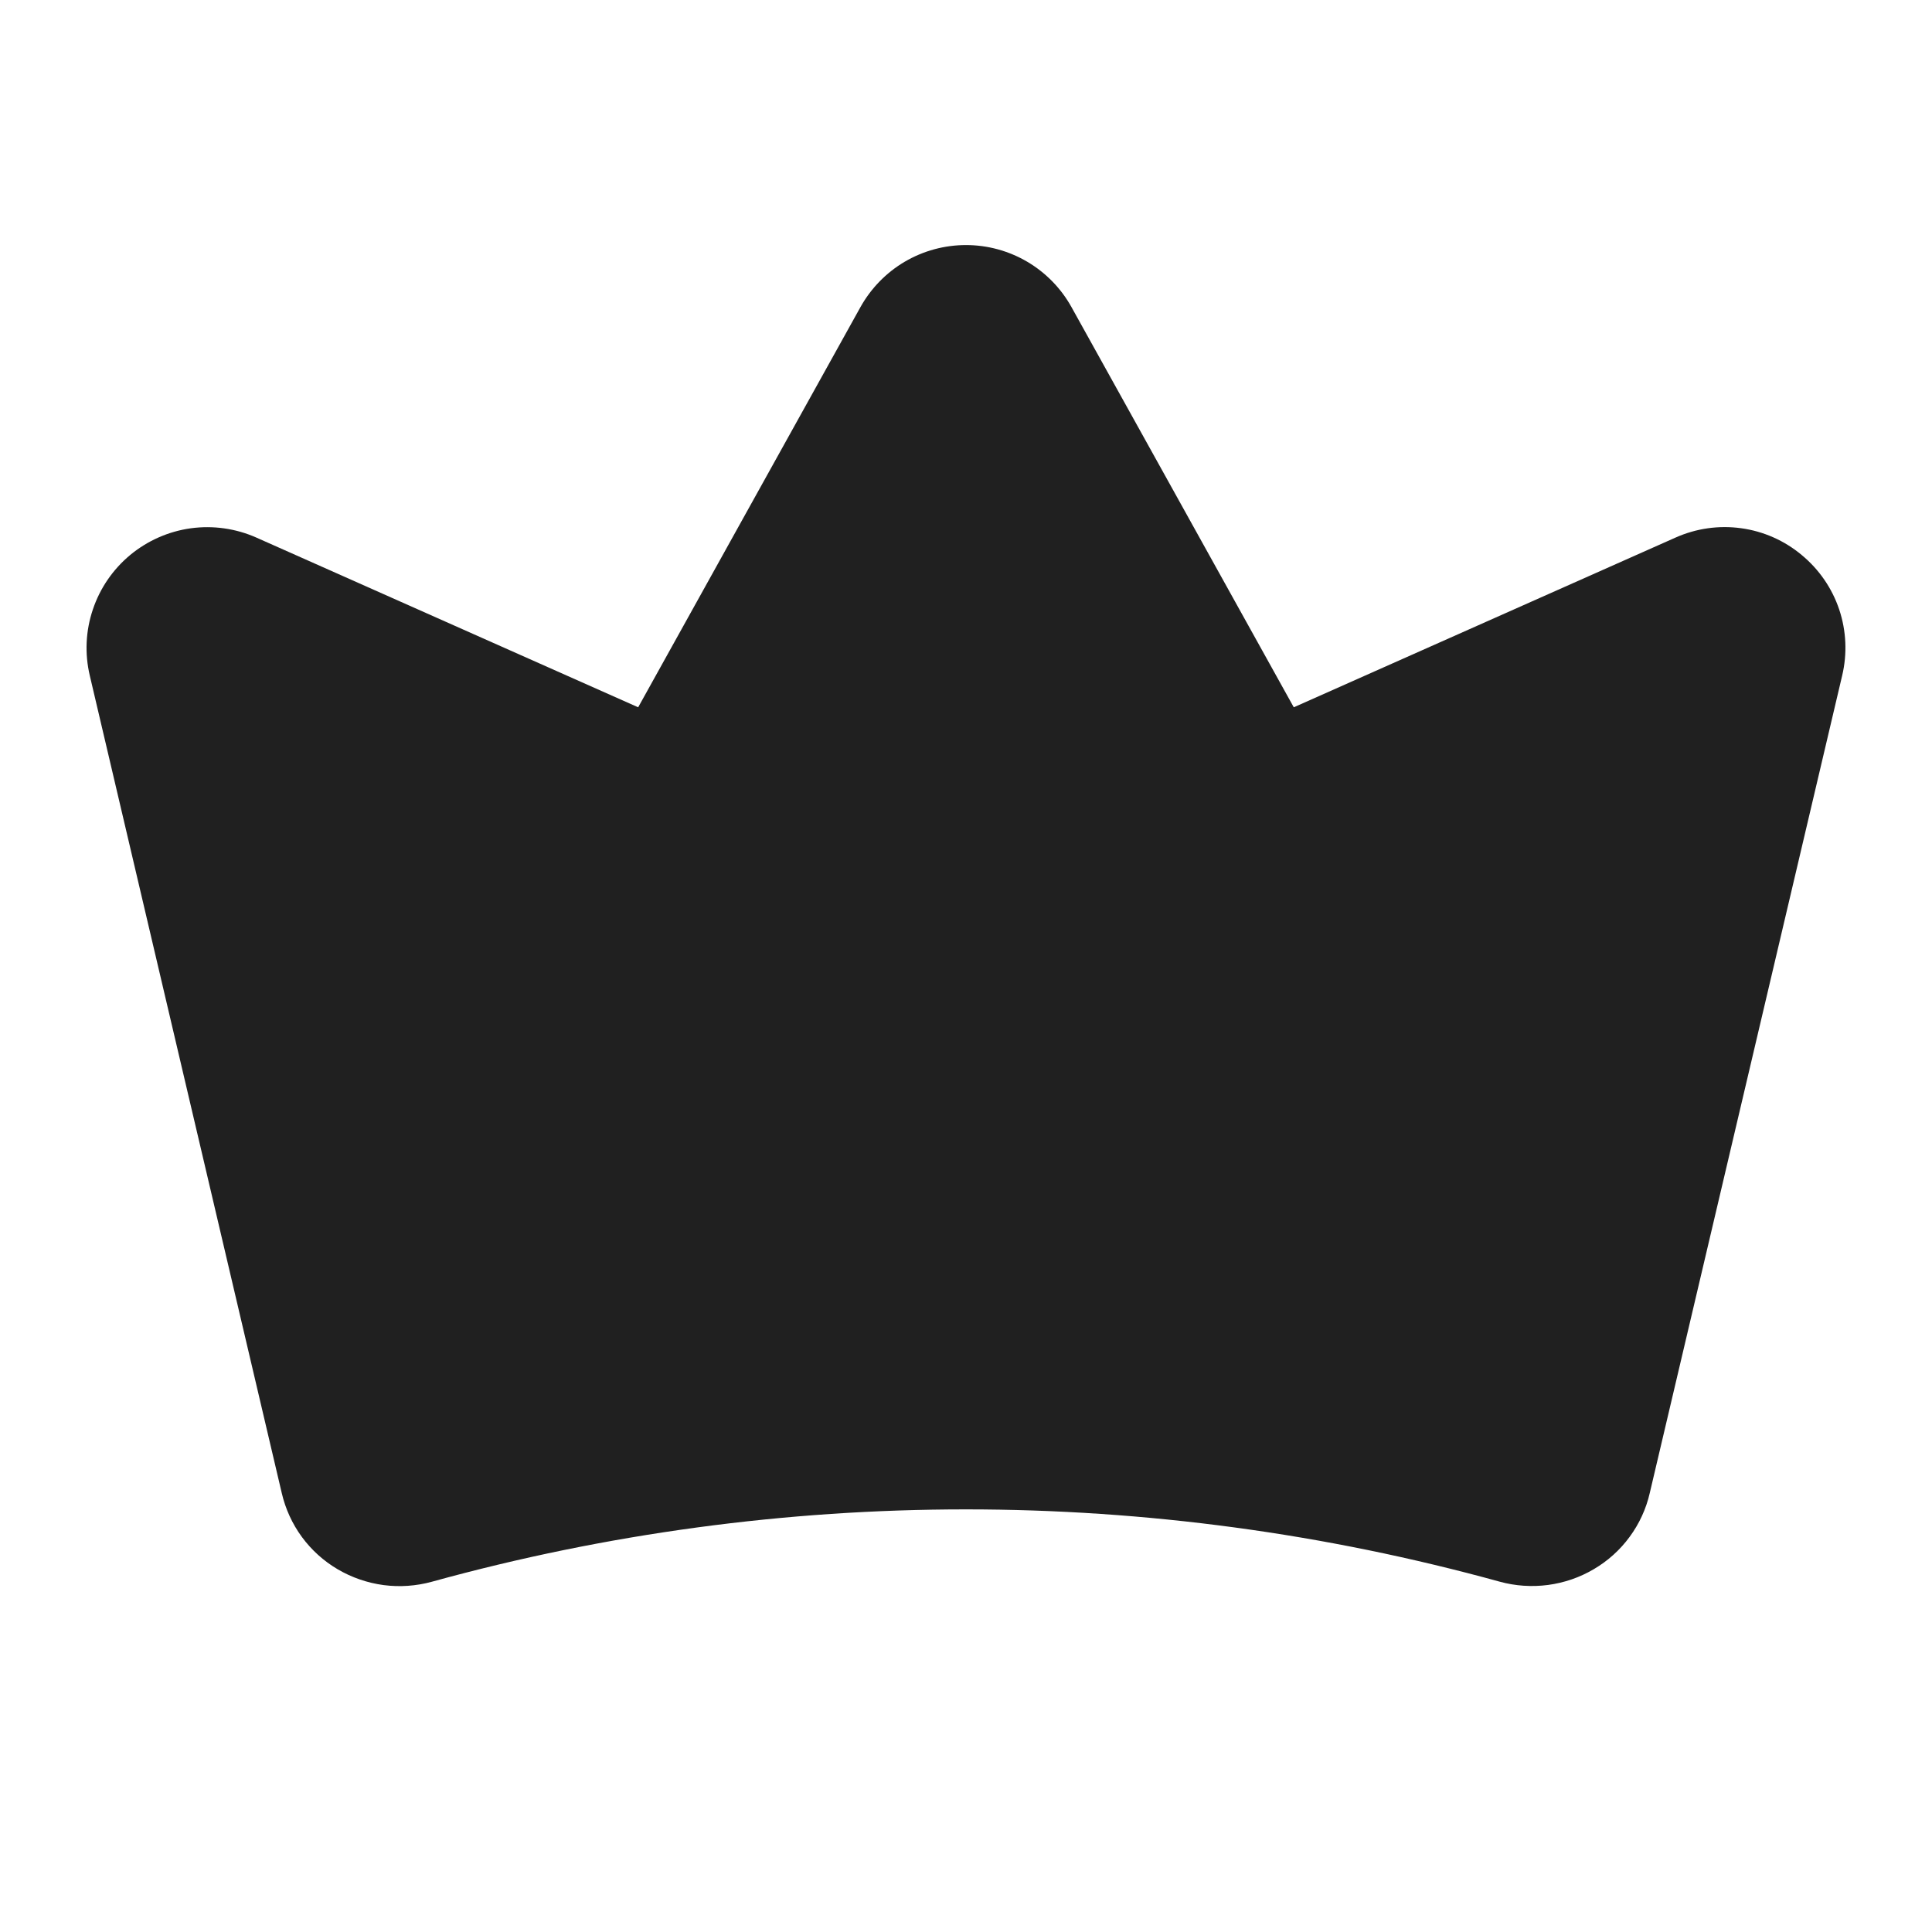 <?xml version="1.0" encoding="UTF-8"?> <svg xmlns="http://www.w3.org/2000/svg" width="32" height="32" viewBox="0 0 32 32" fill="none"> <path d="M29.841 9.192C29.555 8.953 29.207 8.799 28.838 8.749C28.468 8.698 28.093 8.752 27.752 8.904L21.429 11.715L17.748 5.088C17.575 4.776 17.321 4.516 17.014 4.335C16.706 4.154 16.356 4.059 16 4.059C15.643 4.059 15.293 4.154 14.985 4.335C14.678 4.516 14.425 4.776 14.251 5.088L10.57 11.715L4.246 8.904C3.905 8.753 3.53 8.7 3.161 8.75C2.792 8.801 2.445 8.954 2.158 9.191C1.871 9.429 1.656 9.742 1.538 10.095C1.419 10.447 1.401 10.826 1.487 11.189L4.667 24.731C4.728 24.993 4.841 25.24 5 25.457C5.16 25.674 5.361 25.856 5.593 25.992C5.826 26.129 6.085 26.218 6.353 26.254C6.621 26.289 6.894 26.27 7.155 26.198C12.941 24.601 19.052 24.601 24.838 26.197C25.099 26.269 25.372 26.287 25.64 26.252C25.908 26.216 26.166 26.128 26.399 25.99C26.631 25.854 26.833 25.672 26.992 25.455C27.151 25.239 27.265 24.992 27.325 24.73L30.512 11.19C30.598 10.828 30.581 10.448 30.463 10.095C30.344 9.741 30.128 9.429 29.841 9.192V9.192Z" fill="#202020"></path> </svg> 